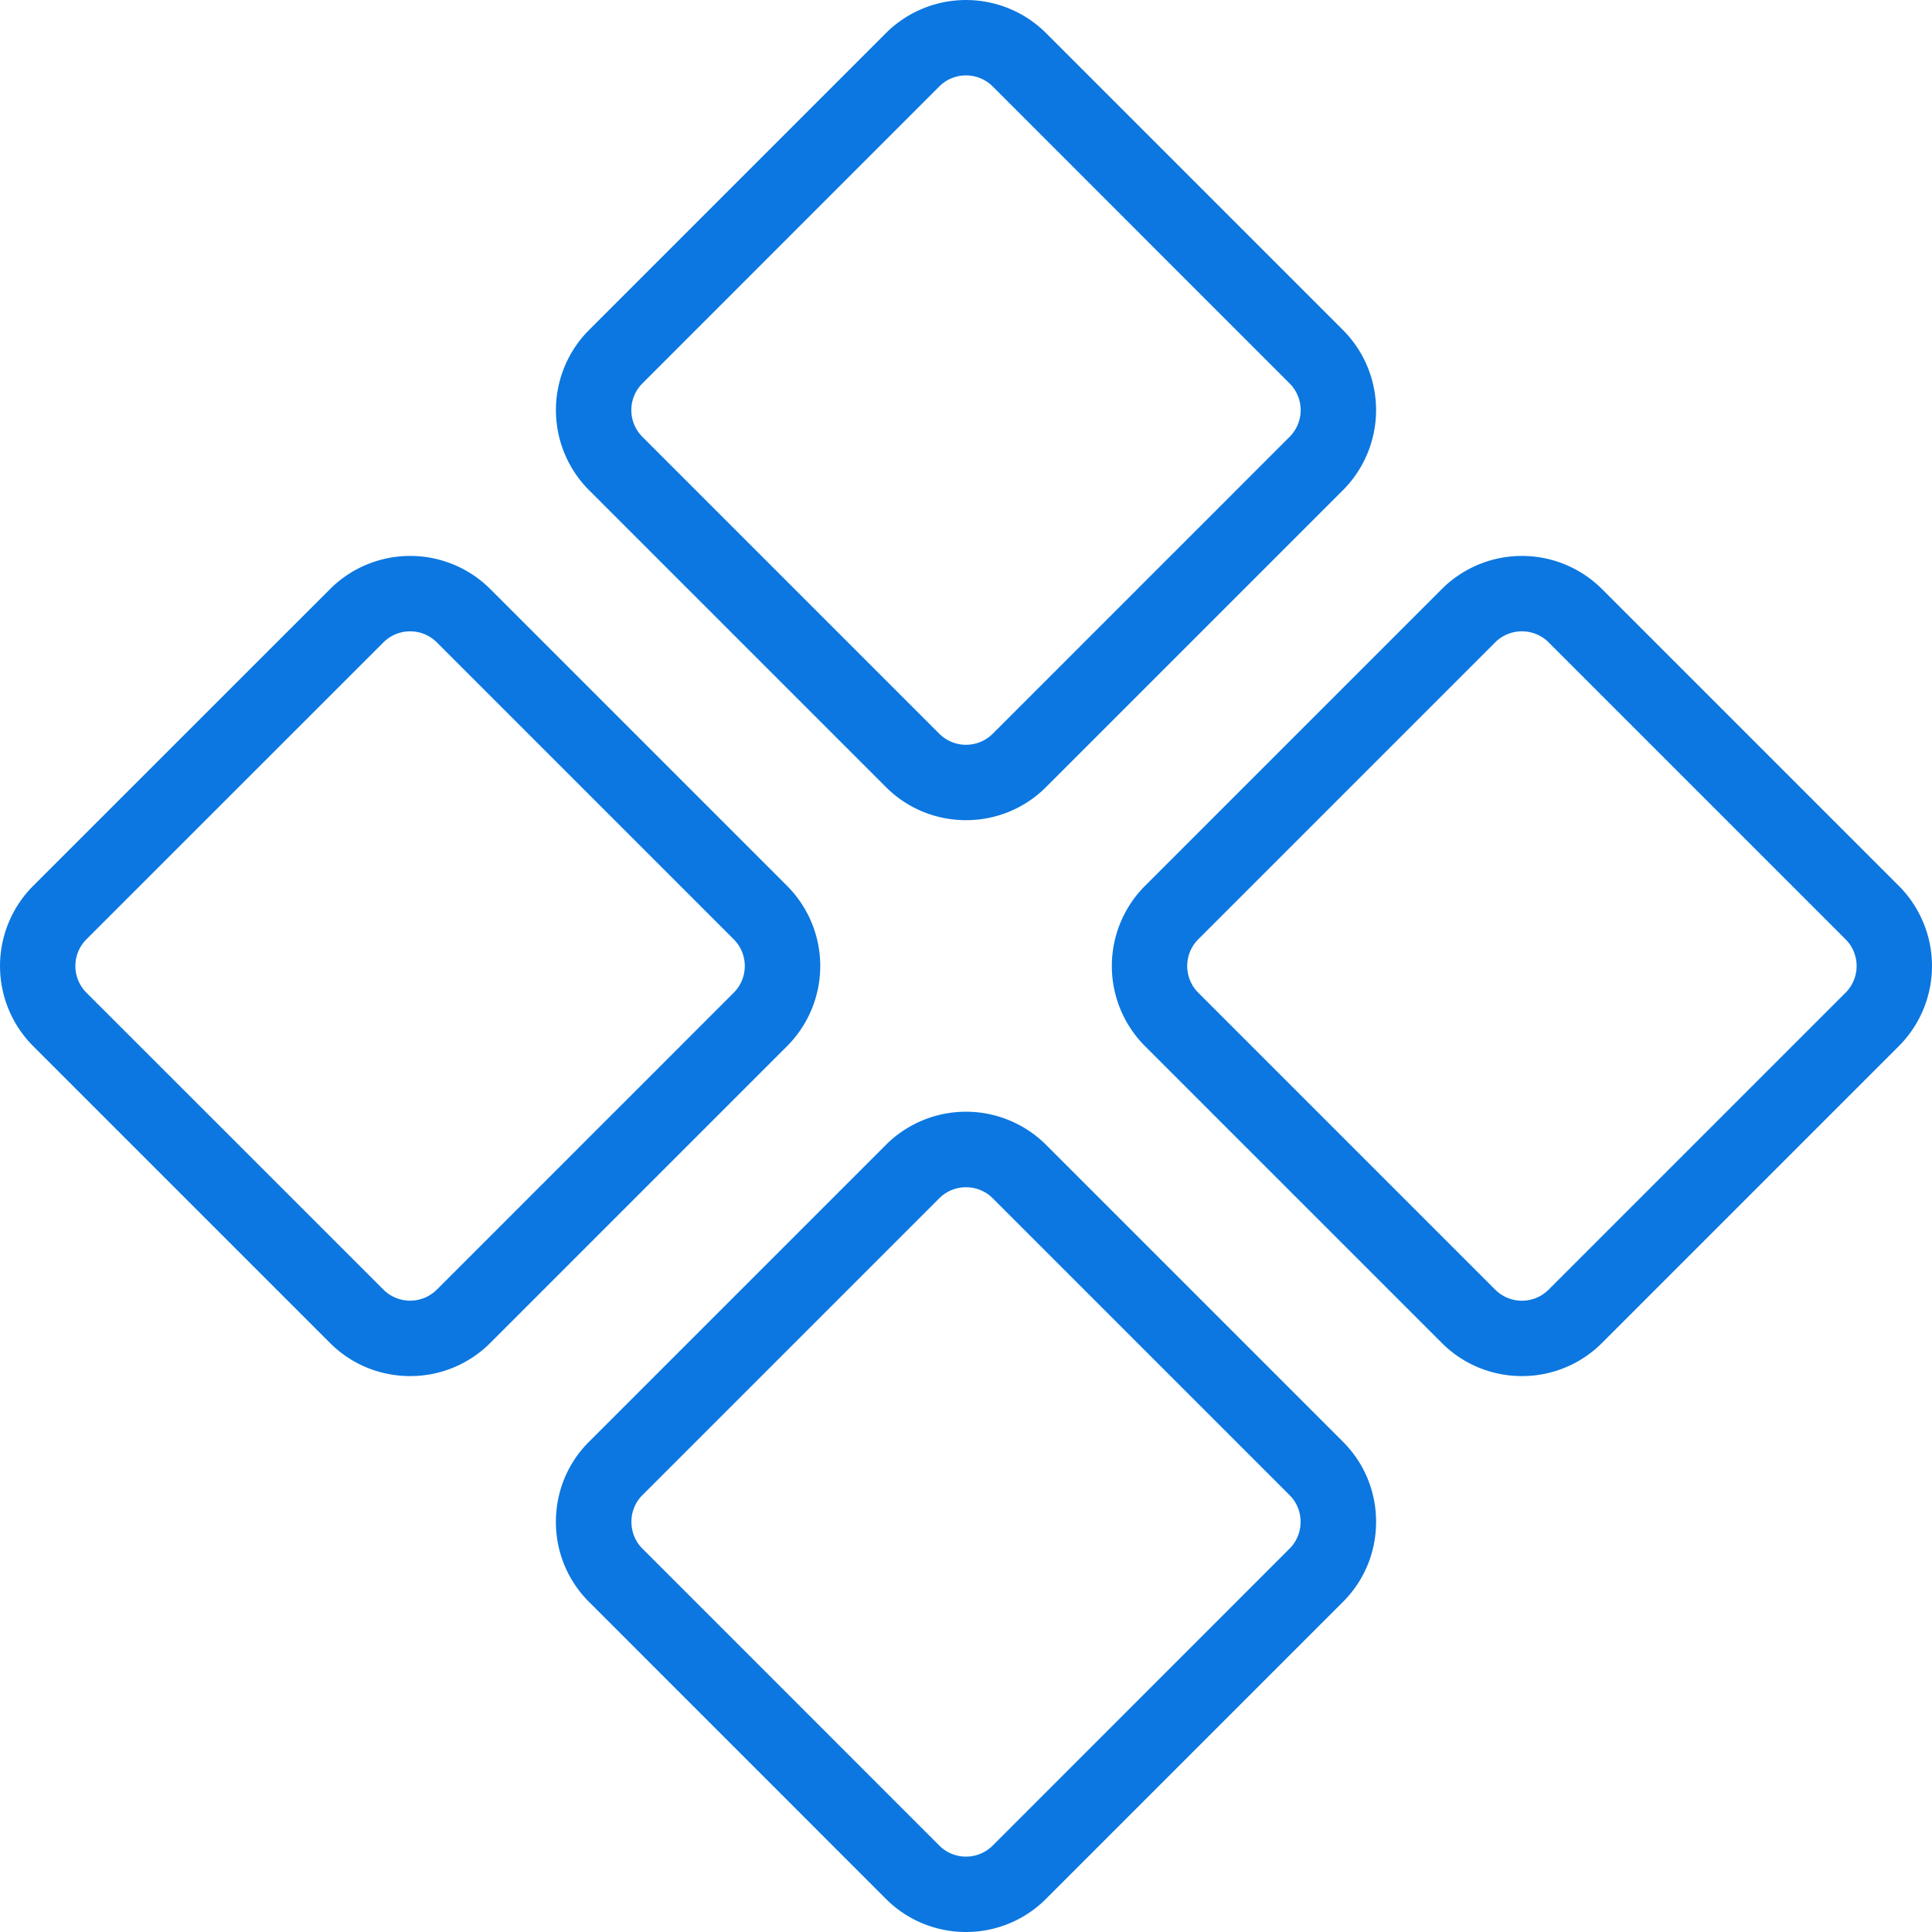 <svg width="23" height="23" fill="none" xmlns="http://www.w3.org/2000/svg"><g clip-path="url(#a)" fill="#0C77E0"><path d="M11.5 9.764c-.345 0-.69-.131-.953-.394L7.012 5.835a1.35 1.35 0 0 1 0-1.906L10.547.394a1.35 1.35 0 0 1 1.906 0l3.535 3.535a1.35 1.35 0 0 1 0 1.906L12.453 9.37a1.343 1.343 0 0 1-.953.394Zm0-8.866a.448.448 0 0 0-.318.131L7.647 4.565a.45.45 0 0 0 0 .635l3.535 3.535a.45.45 0 0 0 .636 0L15.353 5.2a.45.45 0 0 0 0-.635l-3.535-3.536A.448.448 0 0 0 11.5.898ZM4.882 16.382c-.345 0-.69-.131-.953-.394L.394 12.453a1.35 1.35 0 0 1 0-1.906L3.93 7.012a1.35 1.35 0 0 1 1.906 0l3.535 3.535a1.35 1.35 0 0 1 0 1.906l-3.535 3.535a1.344 1.344 0 0 1-.953.394Zm0-8.866a.448.448 0 0 0-.317.131l-3.536 3.535a.45.45 0 0 0 0 .636l3.536 3.535a.45.45 0 0 0 .635 0l3.535-3.535a.45.45 0 0 0 0-.636L5.2 7.647a.448.448 0 0 0-.318-.131ZM11.5 23c-.345 0-.69-.131-.953-.394L7.012 19.07a1.338 1.338 0 0 1-.394-.953c0-.36.14-.7.394-.953l3.535-3.535a1.349 1.349 0 0 1 1.906 0l3.535 3.535c.254.254.394.592.394.953 0 .36-.14.699-.394.953l-3.535 3.535A1.343 1.343 0 0 1 11.5 23Zm0-8.866a.448.448 0 0 0-.318.131L7.647 17.8a.446.446 0 0 0-.13.318c0 .12.046.233.13.317l3.535 3.536a.45.45 0 0 0 .636 0l3.535-3.536a.446.446 0 0 0 .13-.317.446.446 0 0 0-.13-.318l-3.535-3.535a.448.448 0 0 0-.318-.131ZM18.118 16.382c-.345 0-.69-.131-.953-.394l-3.535-3.535a1.35 1.35 0 0 1 0-1.906l3.535-3.535a1.35 1.35 0 0 1 1.906 0l3.535 3.535a1.35 1.35 0 0 1 0 1.906l-3.535 3.535a1.344 1.344 0 0 1-.953.394Zm0-8.866a.448.448 0 0 0-.318.131l-3.535 3.535a.45.45 0 0 0 0 .636l3.535 3.535a.45.45 0 0 0 .636 0l3.535-3.535a.45.45 0 0 0 0-.636l-3.535-3.535a.448.448 0 0 0-.318-.131Z"/></g><defs><clipPath id="a"><path fill="#fff" d="M0 0h23v23H0z"/></clipPath></defs></svg>